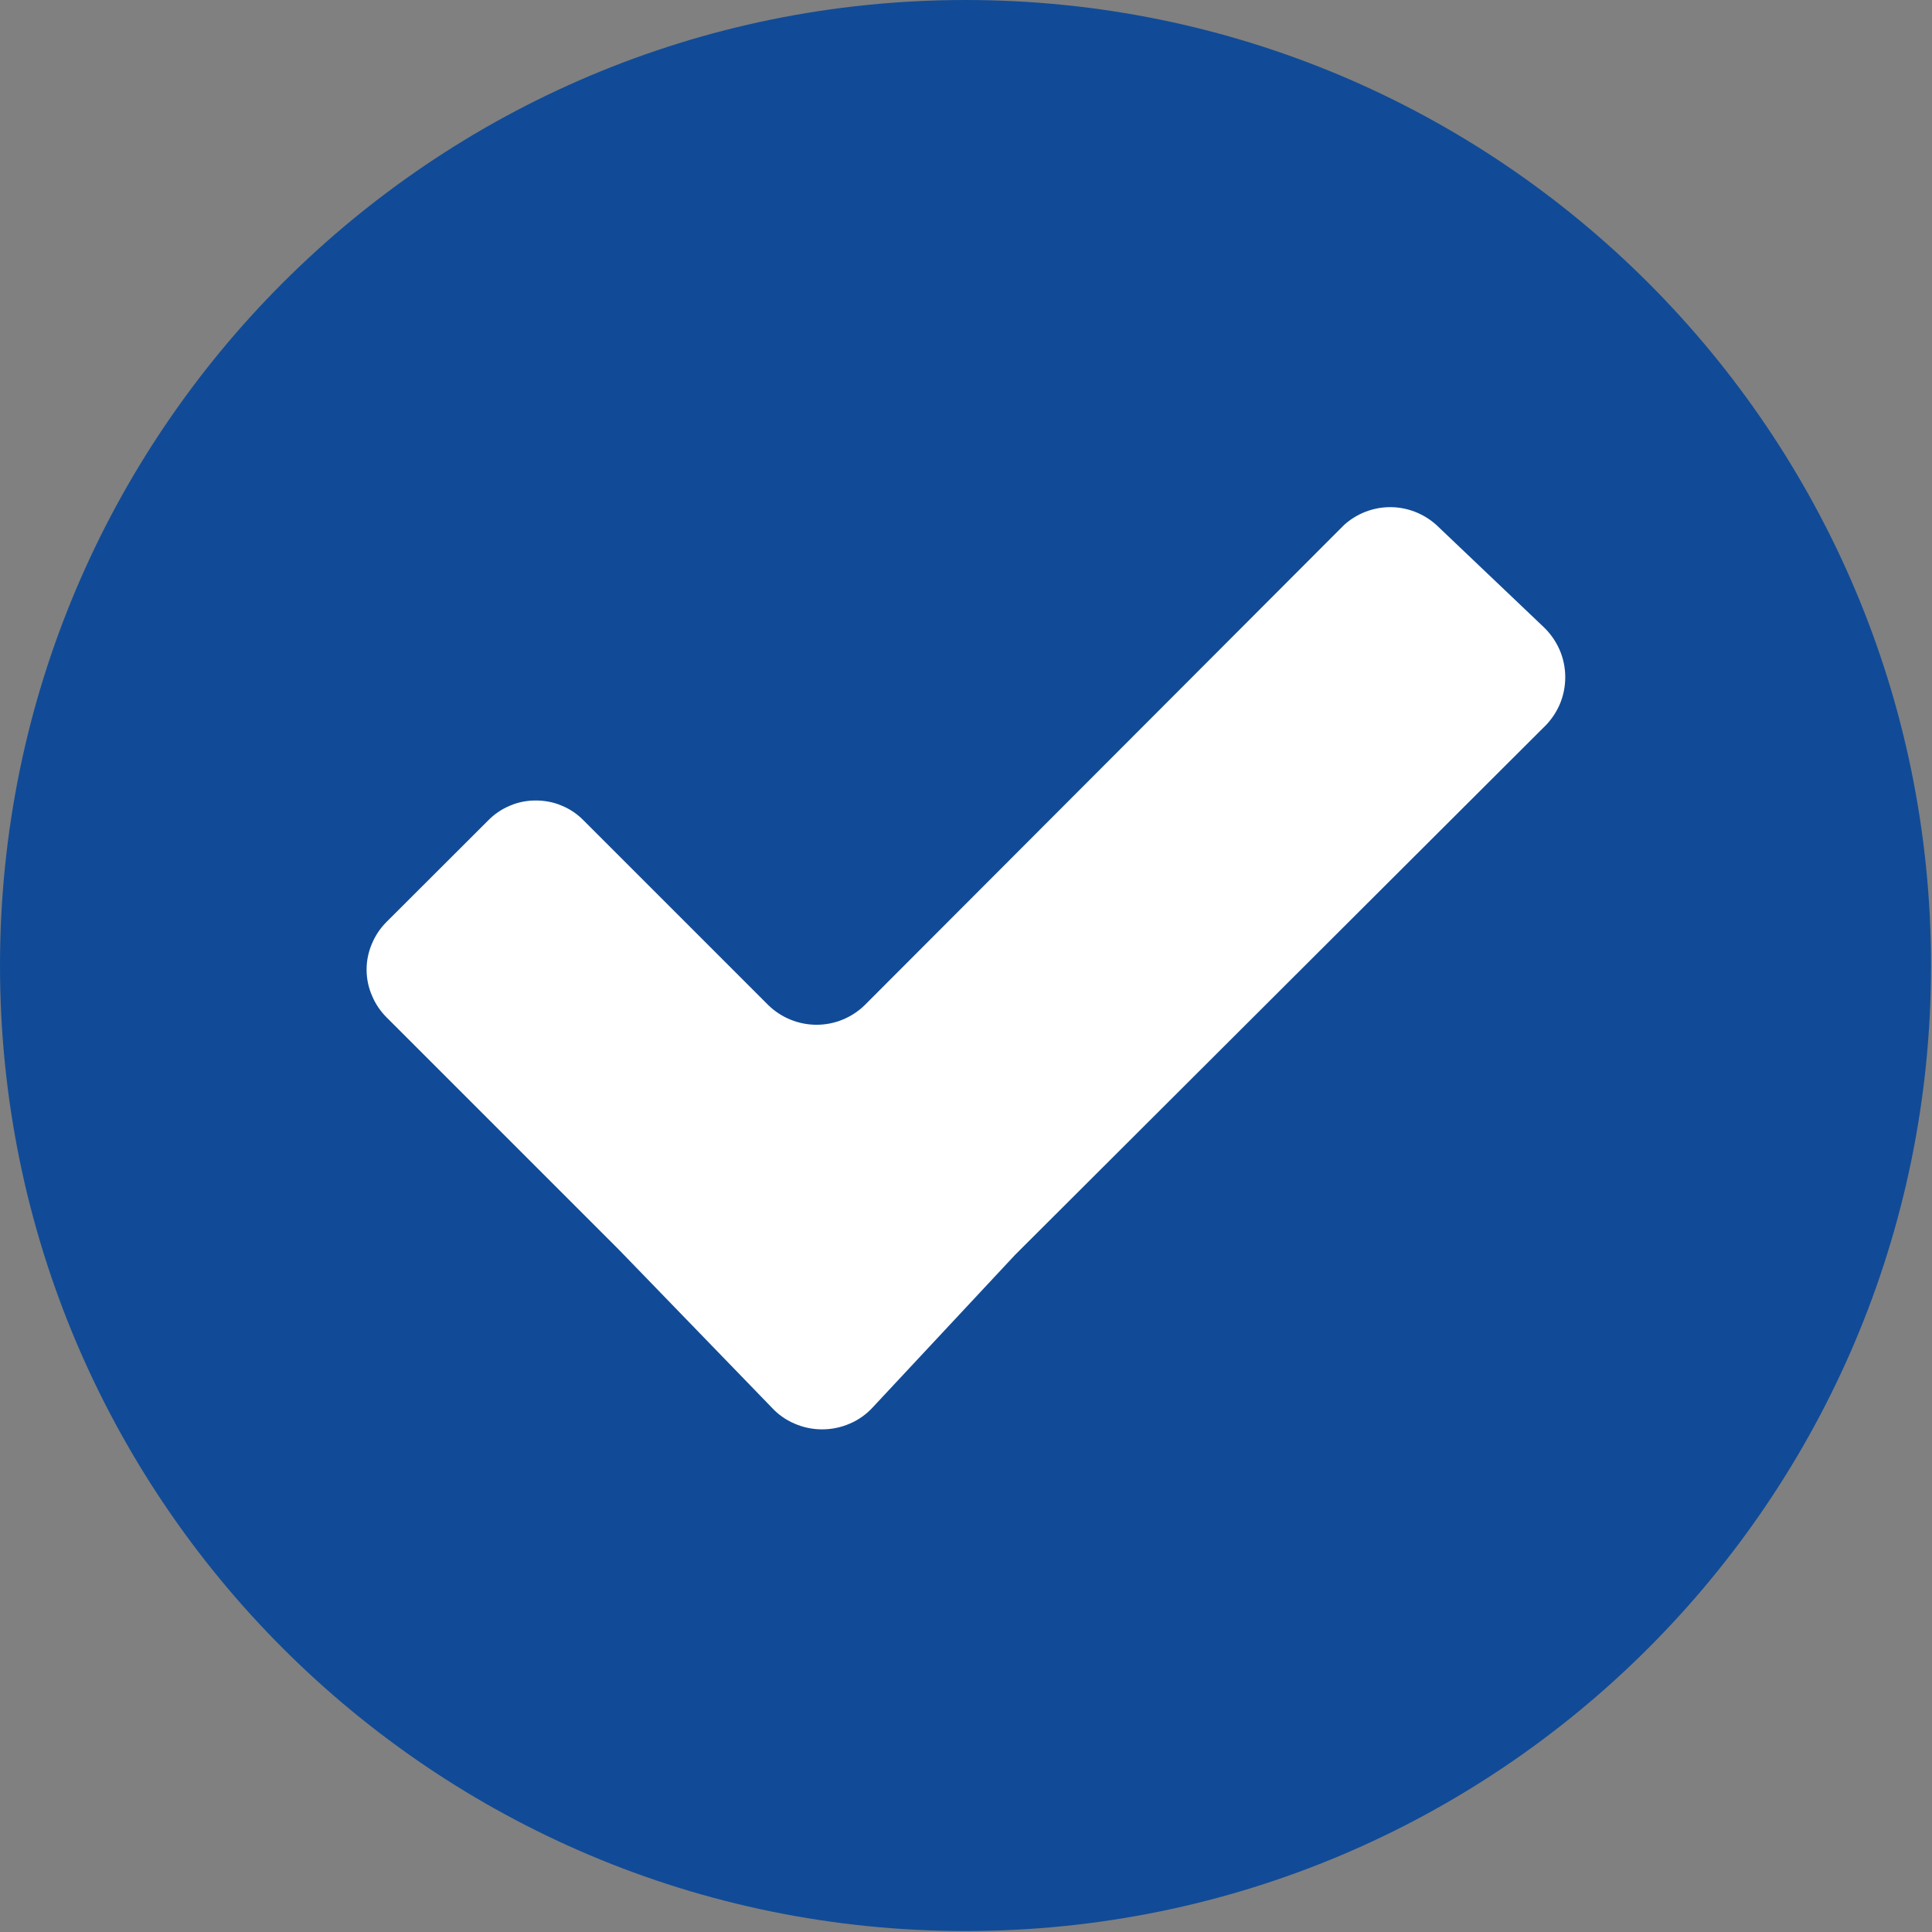 <?xml version="1.0" encoding="UTF-8"?> <svg xmlns="http://www.w3.org/2000/svg" width="12" height="12" viewBox="0 0 12 12" fill="none"><rect x="0" y="0" width="12" height="12" fill="#808080" stroke="none"/><g clip-path="url(#clip0_5117_84)"><path d="M5.997 11.994C9.309 11.994 11.994 9.309 11.994 5.997C11.994 2.685 9.309 0 5.997 0C2.685 0 0 2.685 0 5.997C0 9.309 2.685 11.994 5.997 11.994Z" fill="#114B97"></path><path d="M8.348 3.261L5.371 6.243C5.291 6.321 5.184 6.365 5.072 6.365C4.96 6.365 4.852 6.321 4.772 6.243L3.625 5.096C3.586 5.056 3.54 5.025 3.489 5.004C3.438 4.982 3.383 4.972 3.328 4.972C3.273 4.972 3.219 4.982 3.168 5.004C3.117 5.025 3.071 5.056 3.032 5.096L2.401 5.726C2.362 5.765 2.331 5.811 2.31 5.862C2.288 5.913 2.277 5.967 2.277 6.022C2.277 6.078 2.288 6.132 2.31 6.183C2.331 6.234 2.362 6.28 2.401 6.319L3.845 7.763L4.791 8.74C4.831 8.784 4.88 8.819 4.934 8.842C4.989 8.866 5.047 8.878 5.107 8.878C5.166 8.878 5.224 8.866 5.279 8.842C5.333 8.819 5.382 8.784 5.422 8.74L6.305 7.794L9.584 4.522C9.627 4.482 9.662 4.433 9.686 4.379C9.71 4.324 9.722 4.266 9.722 4.206C9.722 4.147 9.71 4.089 9.686 4.034C9.662 3.98 9.627 3.931 9.584 3.891L8.922 3.261C8.843 3.19 8.741 3.15 8.635 3.15C8.529 3.15 8.426 3.19 8.348 3.261Z" fill="white"></path></g><defs><clipPath id="clip0_5117_84"><rect width="12" height="12" fill="white"></rect></clipPath></defs></svg> 